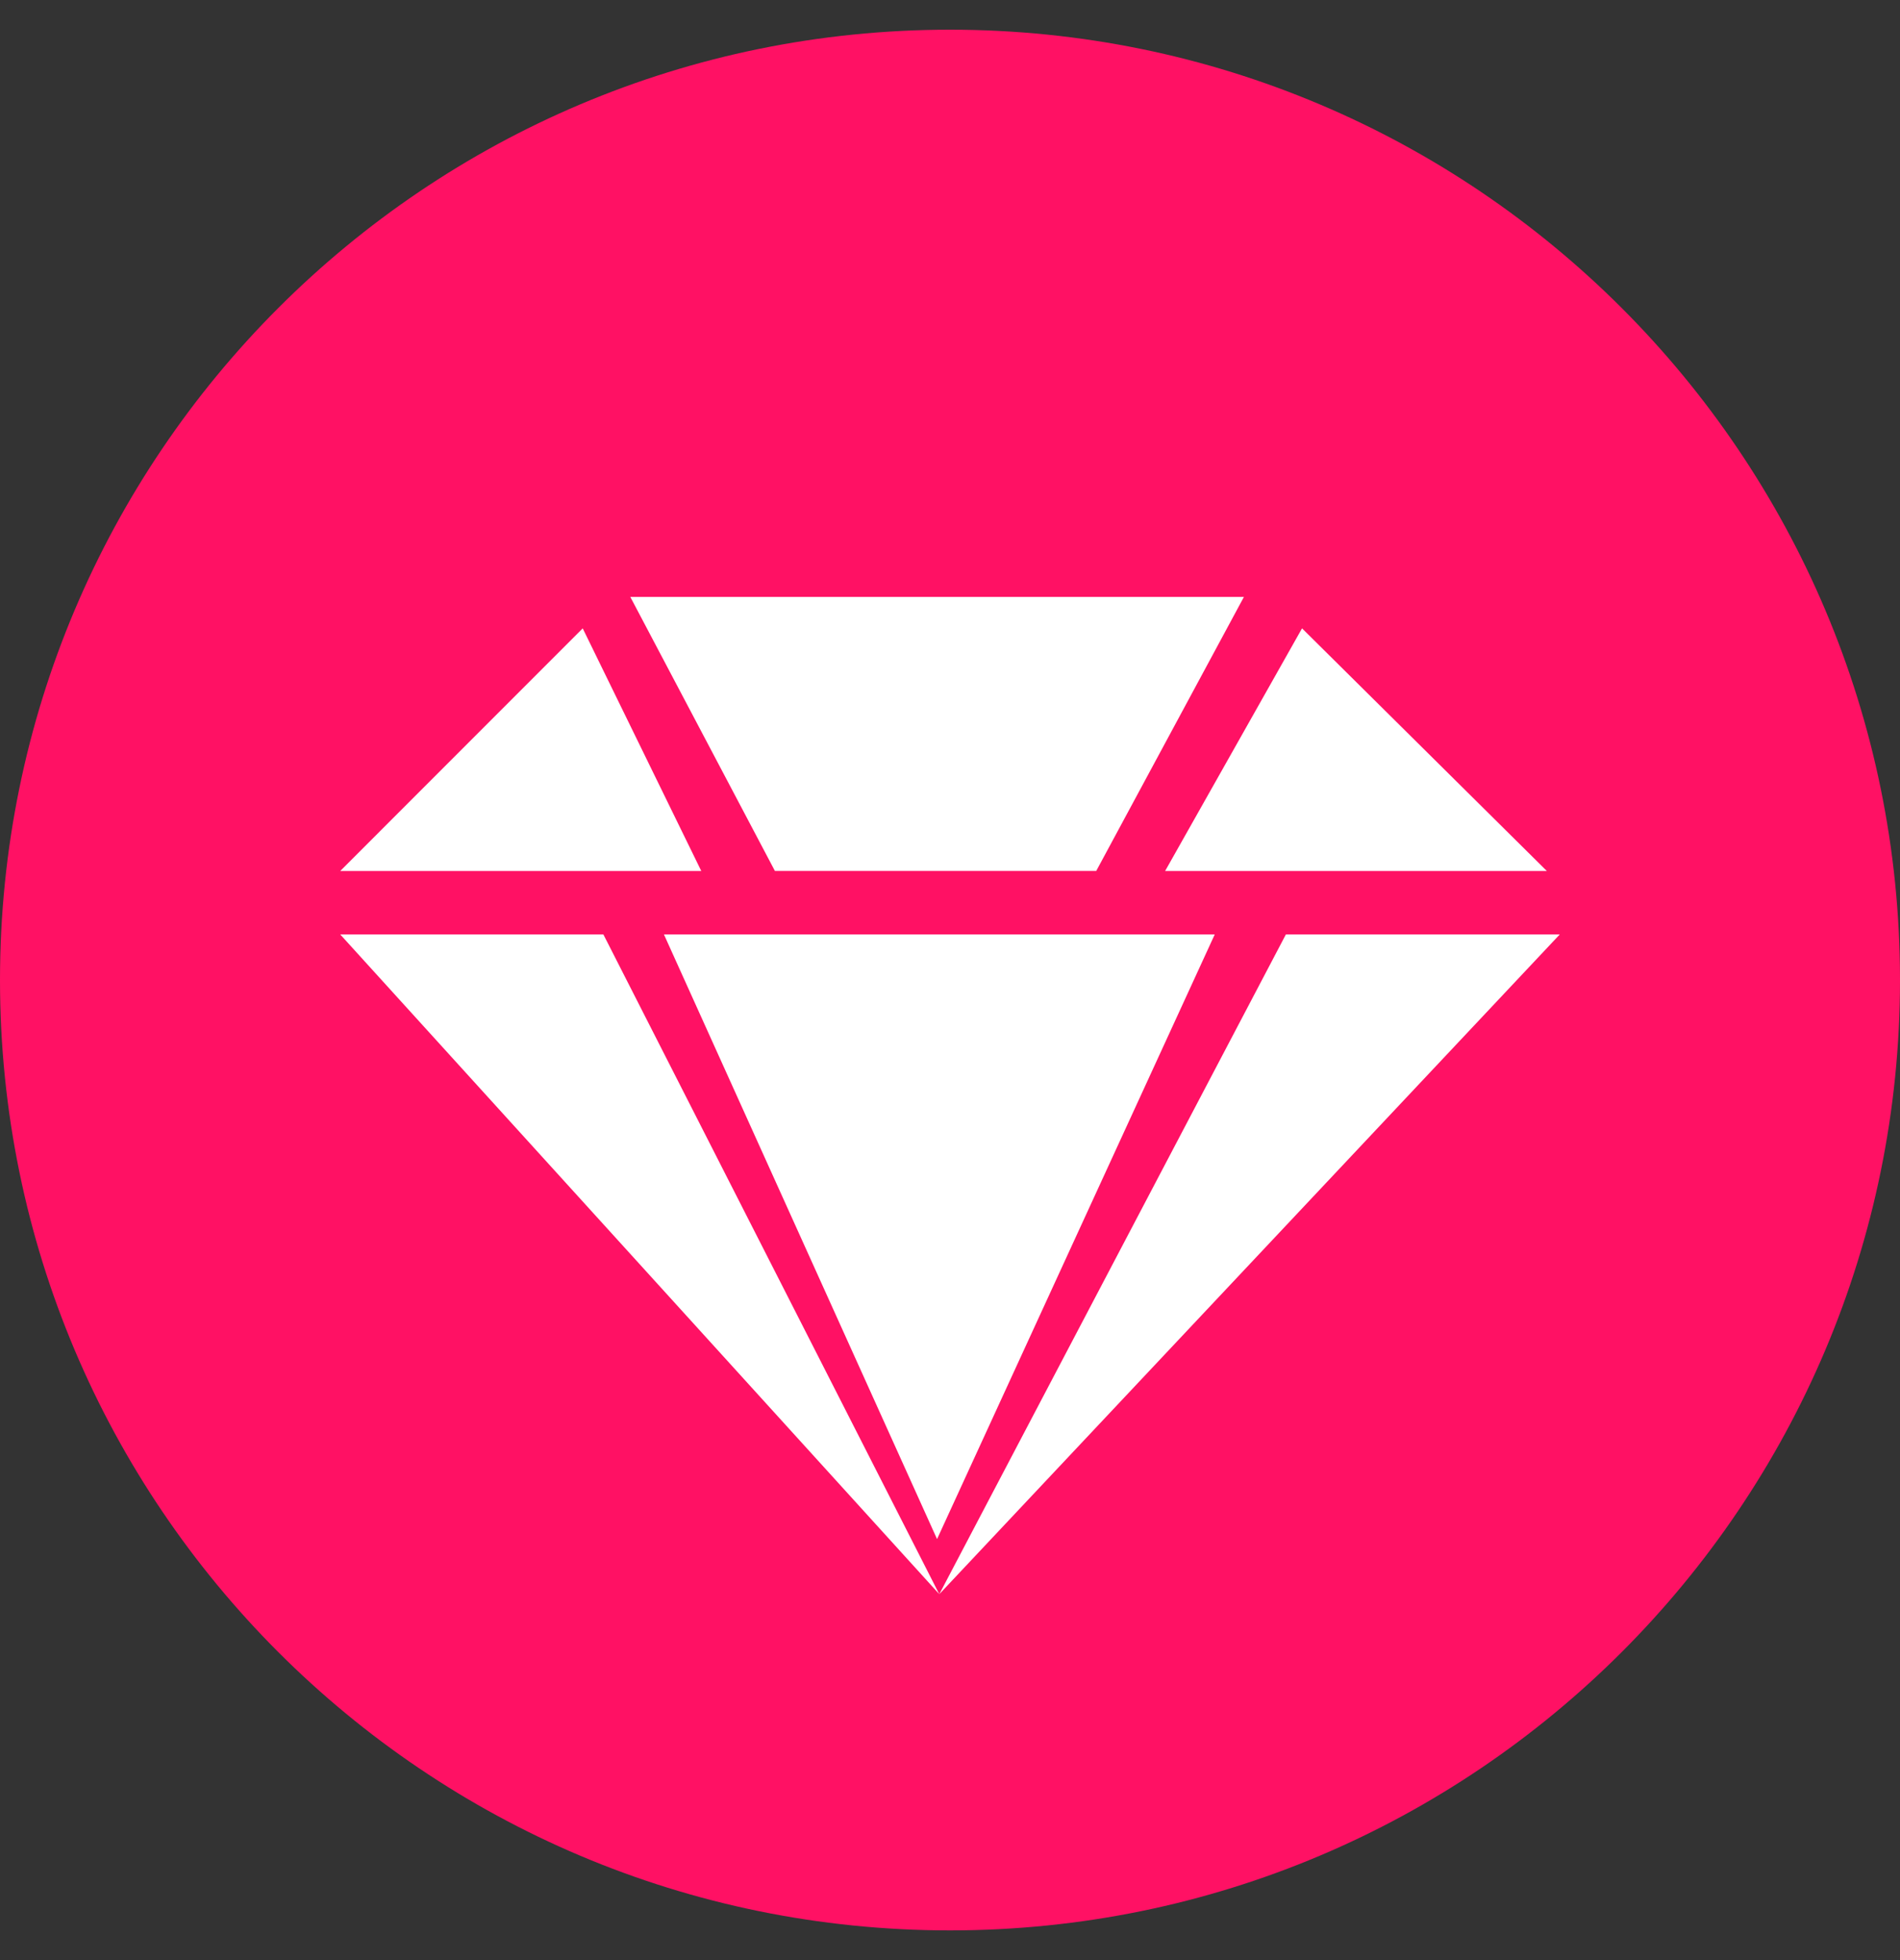 <svg width="32" height="33" viewBox="0 0 32 33" fill="none" xmlns="http://www.w3.org/2000/svg">
<rect x="0" y="0" width="32" height="33" fill="#333333" stroke="none"/>
<path d="M16 32.5C24.837 32.5 32 25.337 32 16.5C32 7.663 24.837 0.5 16 0.5C7.163 0.5 0 7.663 0 16.5C0 25.337 7.163 32.5 16 32.5Z" fill="#FF1164"/>
<path d="M10.616 10.05L13.051 14.663H18.463L20.95 10.05H10.616Z" fill="white"/>
<path d="M9.814 10.579L11.811 14.664H5.73L9.814 10.579Z" fill="white"/>
<path d="M5.73 15.732H10.162L15.819 26.839L5.73 15.732Z" fill="white"/>
<path d="M11.182 15.732H20.459L15.782 25.912L11.182 15.732Z" fill="white"/>
<path d="M21.657 15.732L15.82 26.839L26.27 15.732H21.657Z" fill="white"/>
<path d="M19.623 14.664H26.052L21.929 10.579L19.623 14.664Z" fill="white"/>
</svg>
